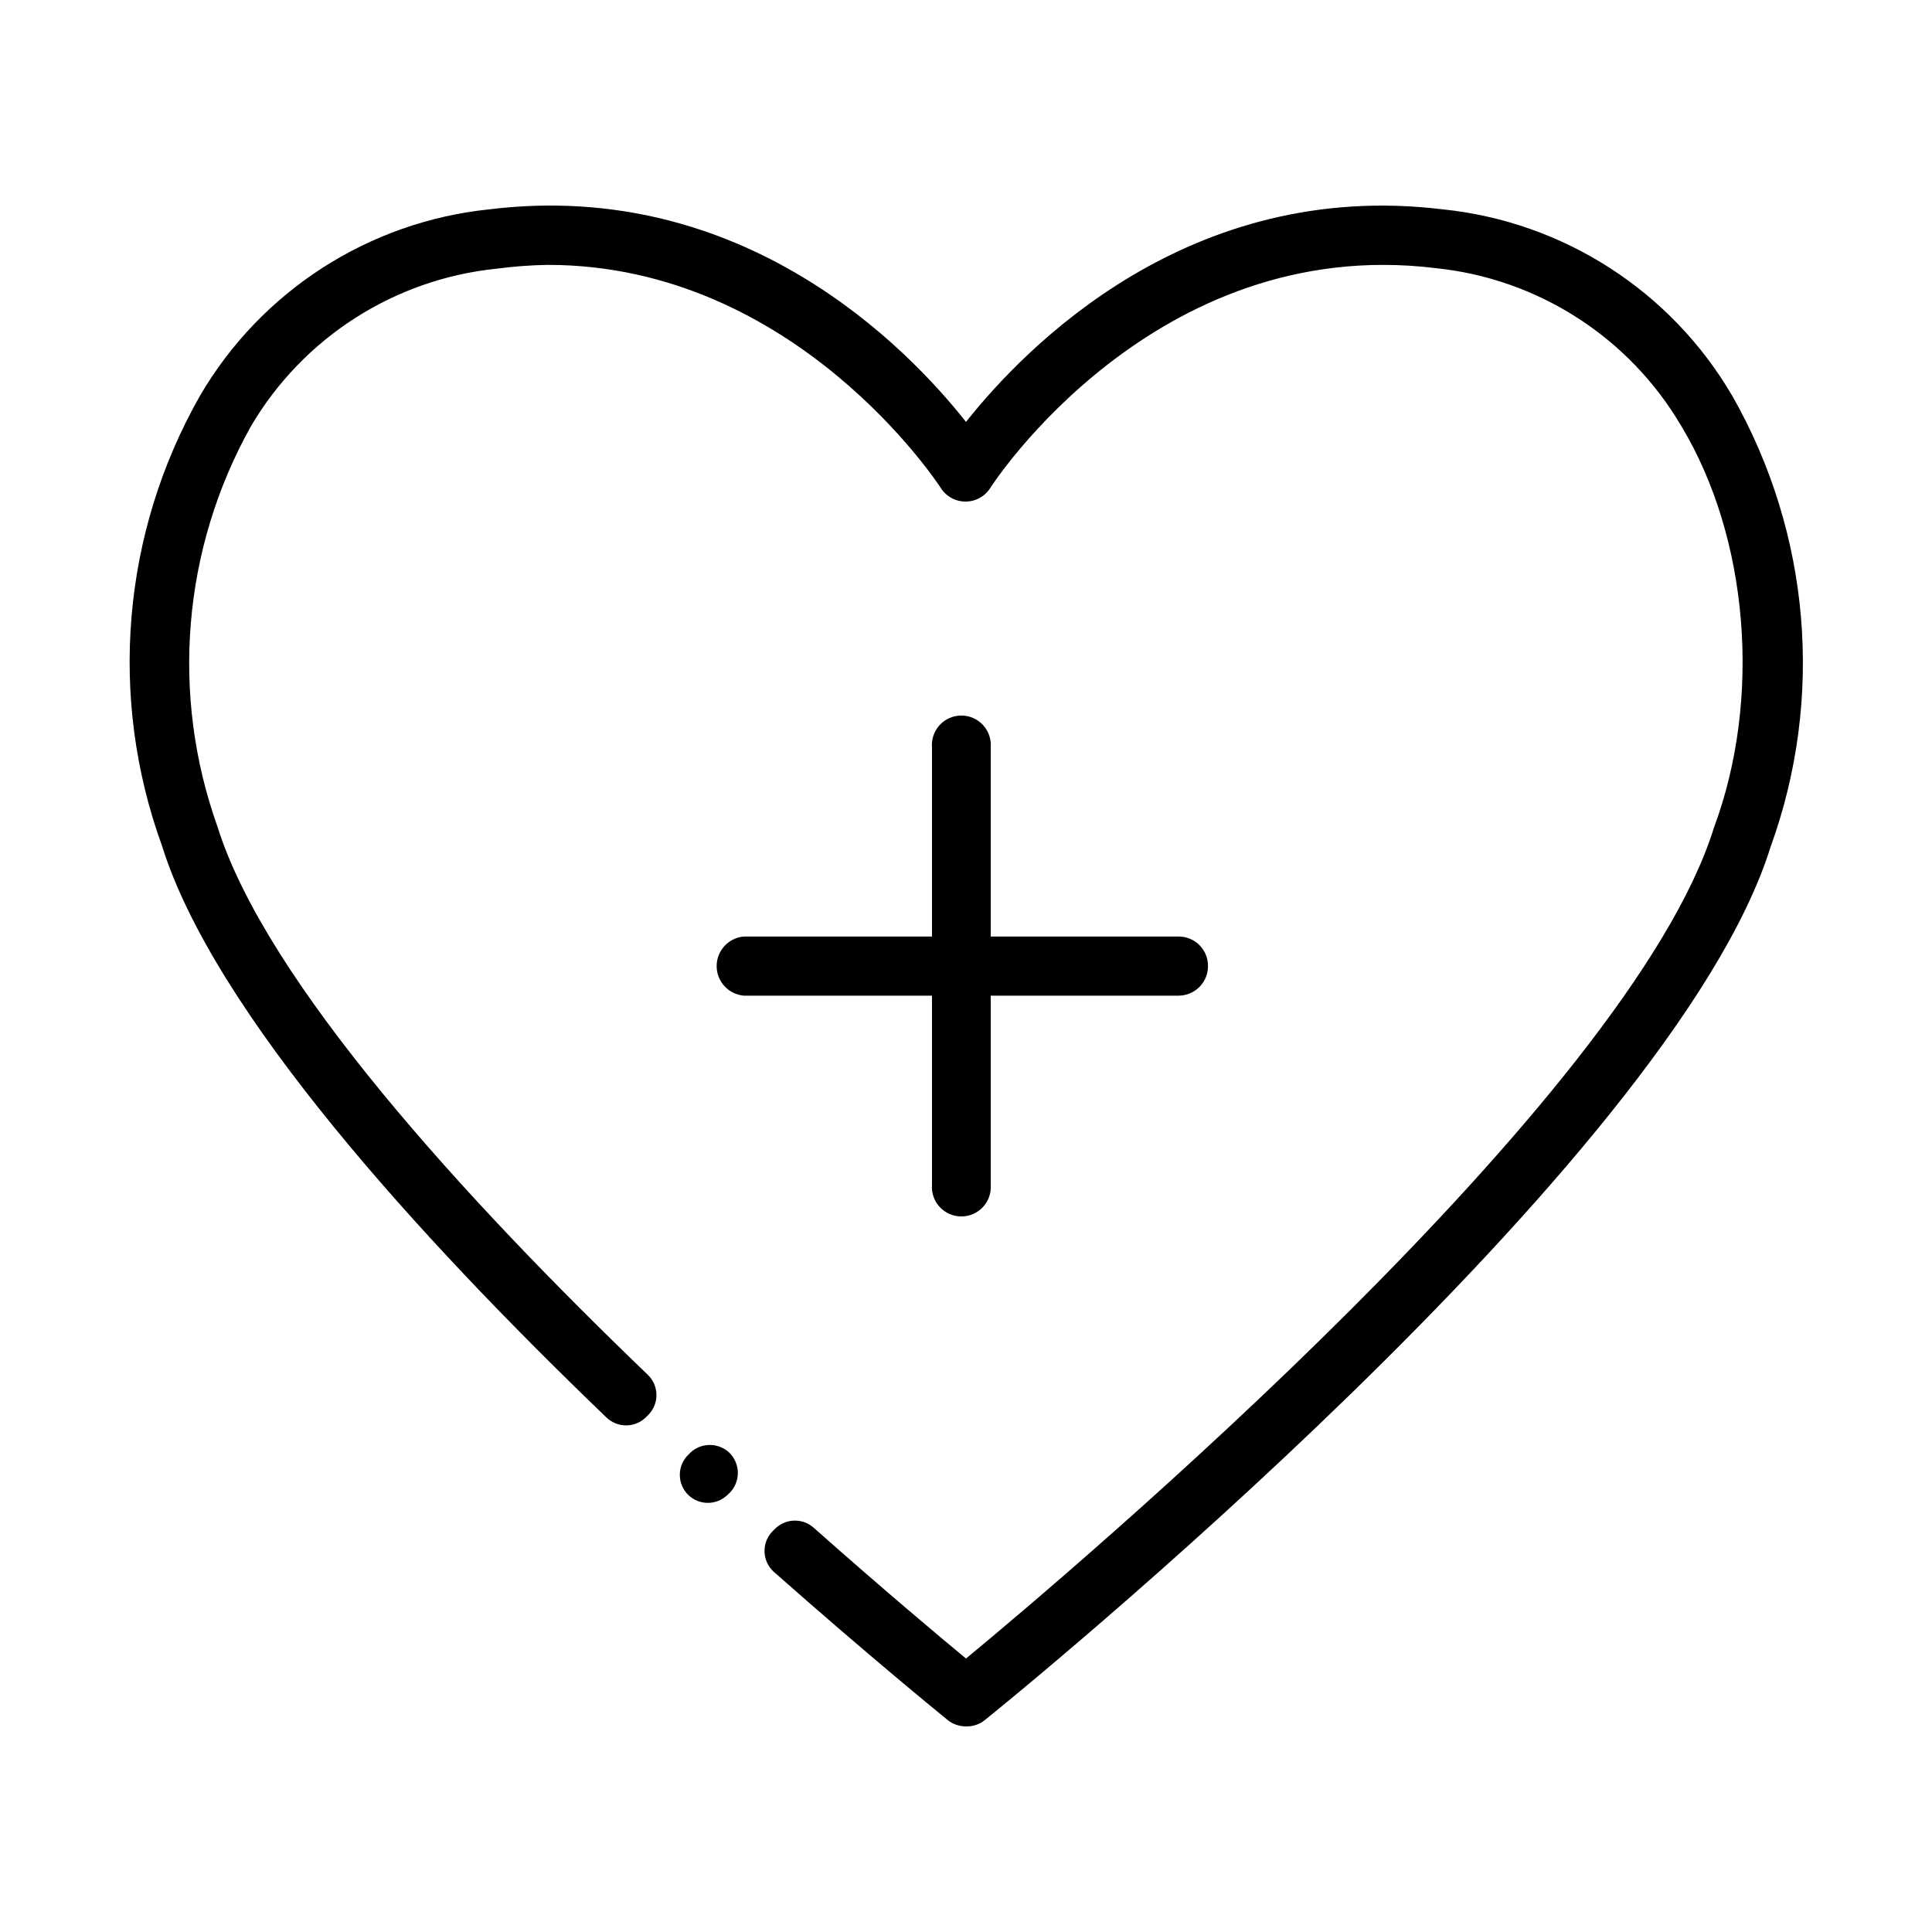 <?xml version="1.0" encoding="UTF-8"?>
<!-- Uploaded to: ICON Repo, www.svgrepo.com, Generator: ICON Repo Mixer Tools -->
<svg fill="#000000" width="800px" height="800px" version="1.1" viewBox="144 144 512 512" xmlns="http://www.w3.org/2000/svg">
 <g>
  <path d="m603.04 248.86c-16.215-27.73-44.68-46.07-76.629-49.375-67.211-8.211-110.64 36.426-126.41 56.328-15.719-19.902-59.098-64.59-126.41-56.328-31.938 3.32-60.379 21.656-76.582 49.375-20.68 36.367-24.363 79.98-10.074 119.3 13.703 43.934 68.016 103.68 117.79 151.5 2.902 2.777 7.477 2.777 10.379 0l0.555-0.555c1.473-1.406 2.305-3.352 2.305-5.391 0-2.035-0.832-3.984-2.305-5.391-48.516-46.602-101.21-104.29-114.01-145.2v0.004c-12.512-34.984-9.297-73.664 8.816-106.11 13.816-23.516 38.008-39.043 65.145-41.812 4.492-0.598 9.02-0.934 13.551-1.008 65.797 0 103.73 58.492 104.14 59.098v-0.004c1.41 2.262 3.887 3.633 6.551 3.629 2.68 0.012 5.172-1.359 6.602-3.629 0.402-0.707 43.48-67.309 117.94-58.242v0.004c27.133 2.769 51.324 18.301 65.141 41.816 17.887 29.625 21.41 72.297 8.664 106.5-22.266 71.895-169.38 196.34-198.2 220.16-7.254-5.996-21.965-18.34-40.305-34.613v0.004c-2.863-2.59-7.219-2.59-10.078 0l-0.605 0.605v-0.004c-1.535 1.414-2.41 3.406-2.41 5.492 0 2.09 0.875 4.082 2.41 5.492 25.191 22.27 43.578 37.23 45.848 39.094v0.004c1.426 1.238 3.25 1.918 5.141 1.914 1.828 0.055 3.617-0.555 5.035-1.715 7.457-5.996 182.18-147.82 208.18-231.35 14.297-39.434 10.578-83.152-10.176-119.61zm-275.94 279.97-0.555 0.555v-0.004c-1.52 1.414-2.387 3.394-2.387 5.469s0.867 4.055 2.387 5.465c2.852 2.613 7.227 2.613 10.078 0l0.555-0.504h-0.004c1.508-1.418 2.363-3.394 2.363-5.465 0-2.07-0.855-4.047-2.363-5.469-2.856-2.578-7.191-2.602-10.074-0.047z"/>
  <path d="m406.55 342.06v115.88c0.176 2.172-0.566 4.32-2.043 5.922-1.48 1.602-3.559 2.512-5.738 2.512s-4.262-0.91-5.742-2.512c-1.477-1.602-2.219-3.75-2.043-5.922v-115.88c-0.176-2.172 0.566-4.316 2.043-5.922 1.48-1.602 3.562-2.512 5.742-2.512s4.258 0.91 5.738 2.512c1.477 1.605 2.219 3.75 2.043 5.922z"/>
  <path d="m464.13 400c0.016 2.07-0.797 4.062-2.25 5.535-1.457 1.473-3.438 2.309-5.508 2.324h-115.22c-4.082-0.328-7.231-3.738-7.231-7.836 0-4.098 3.148-7.508 7.231-7.832h115.22c2.066-0.004 4.047 0.824 5.504 2.289 1.457 1.465 2.269 3.453 2.254 5.519z"/>
 </g>
</svg>